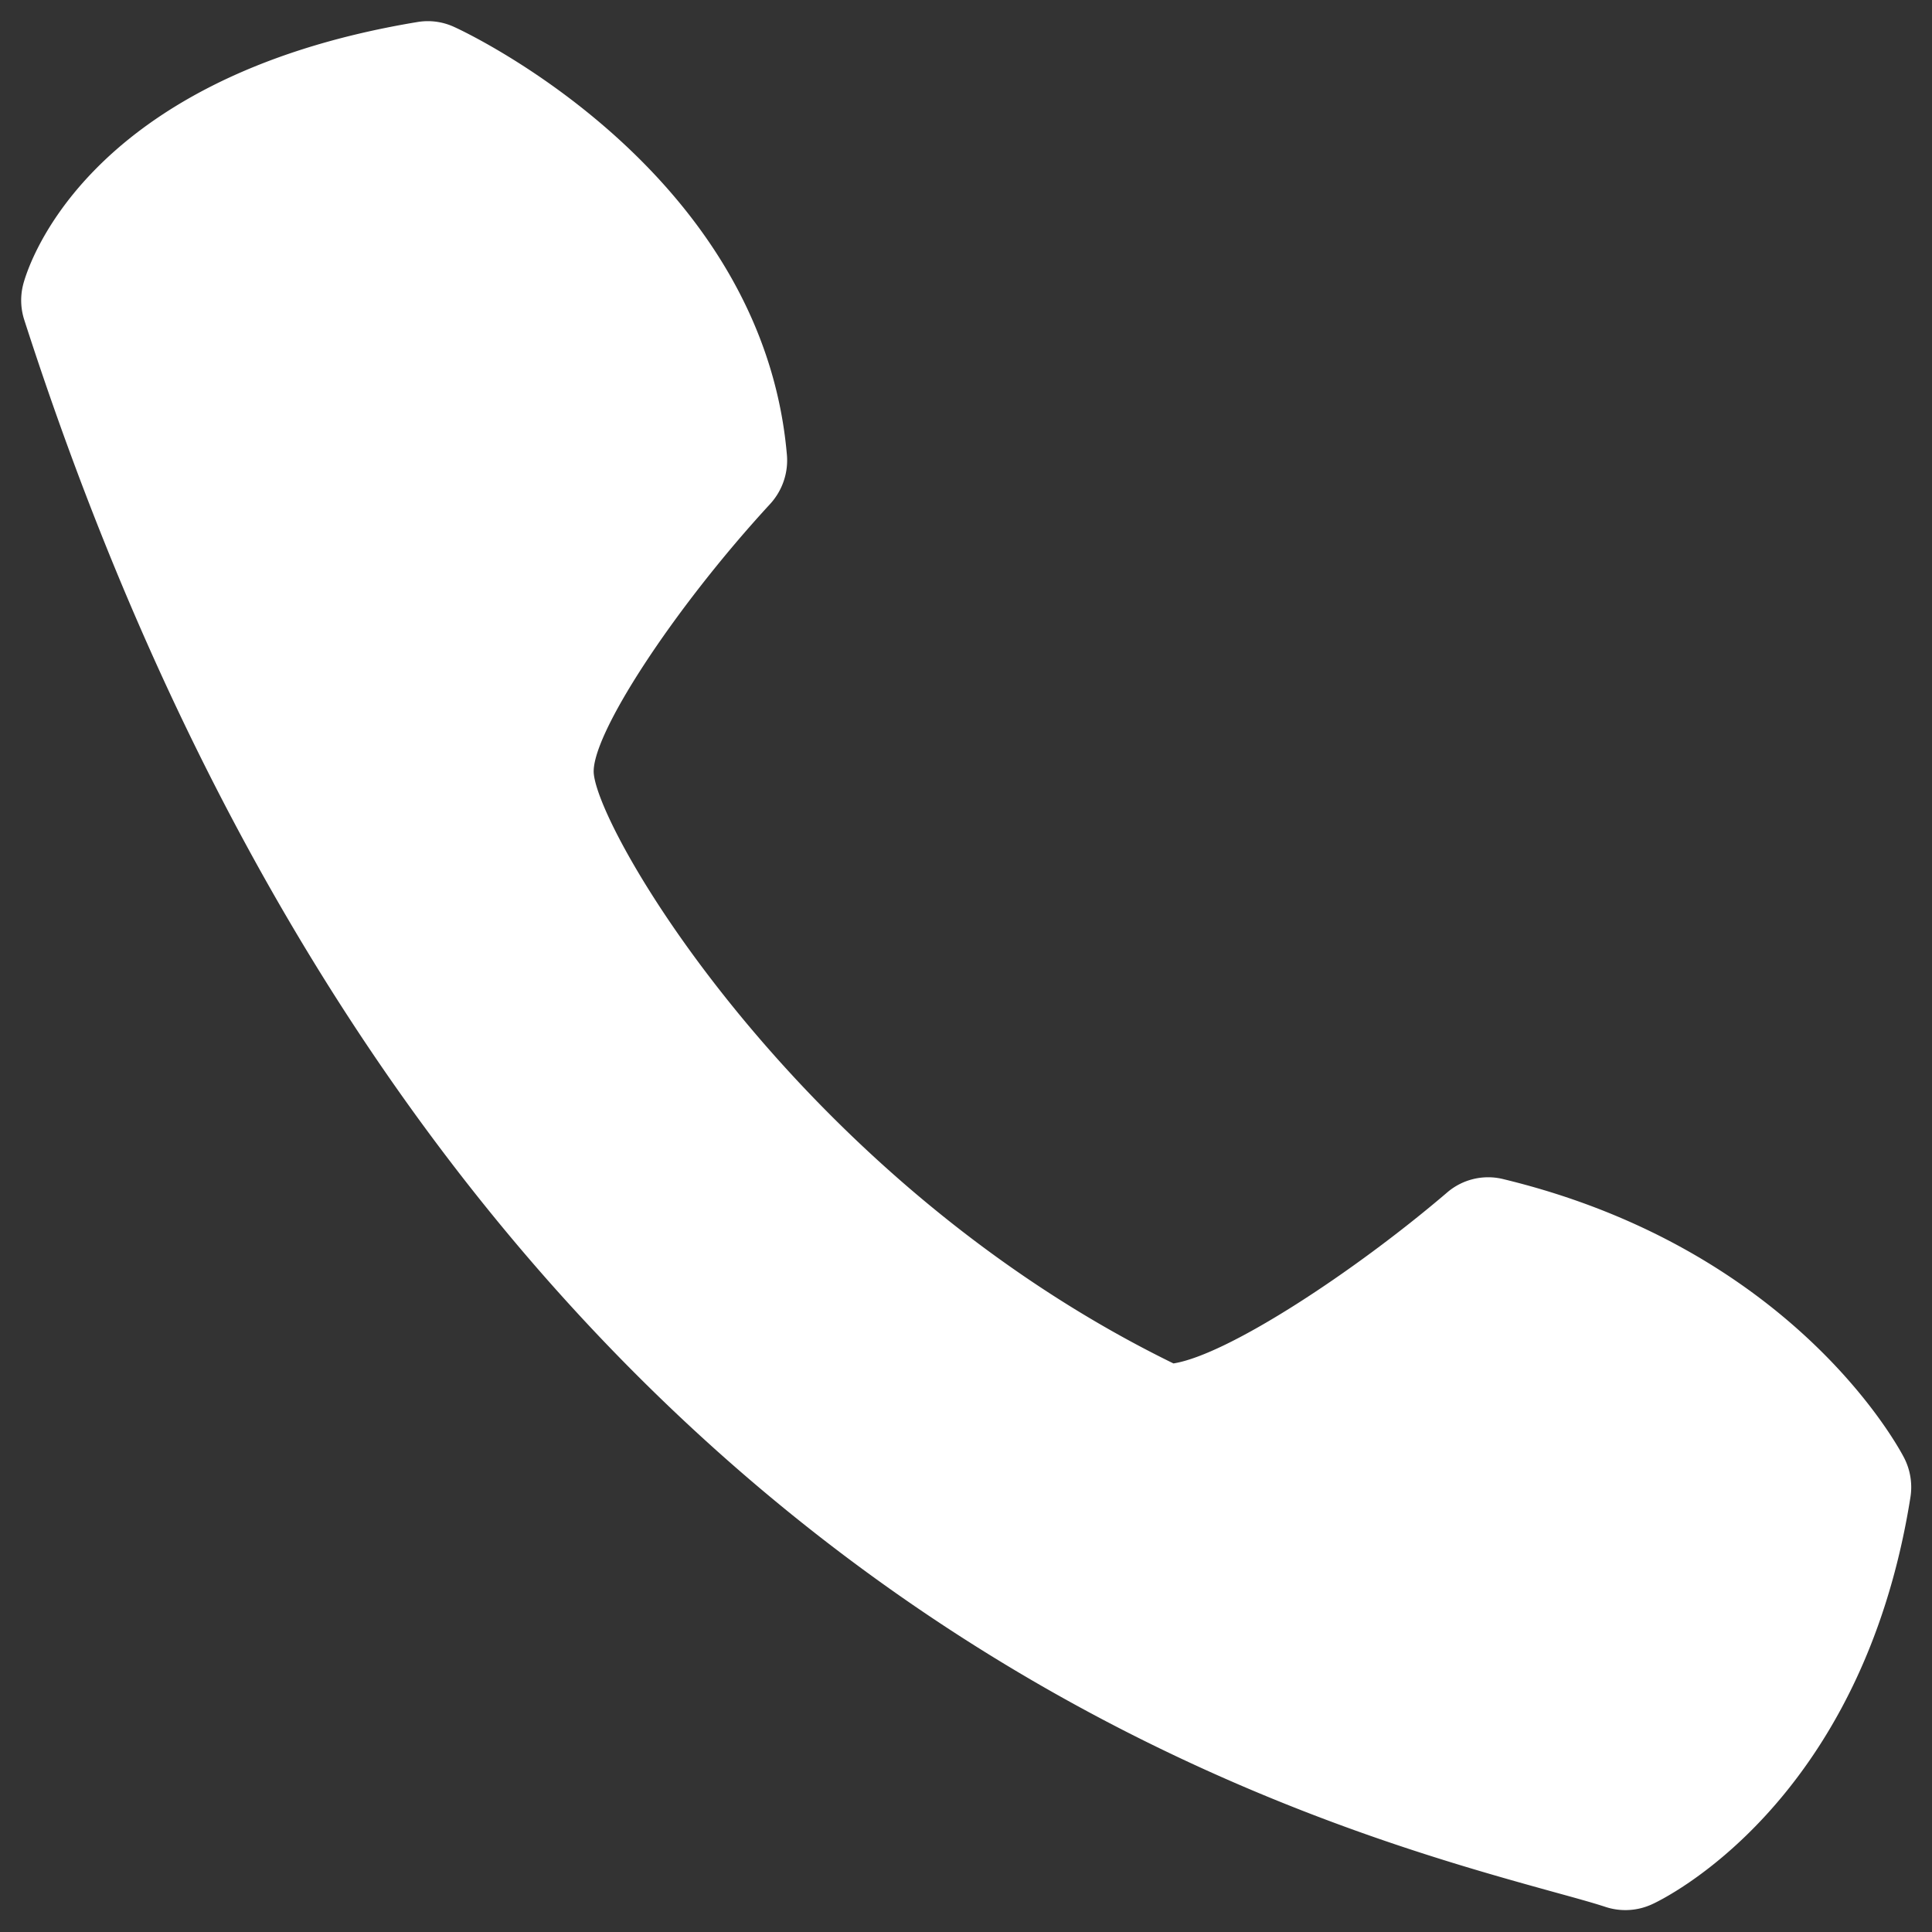 <?xml version="1.0" encoding="UTF-8"?> <svg xmlns="http://www.w3.org/2000/svg" xmlns:xlink="http://www.w3.org/1999/xlink" width="21" height="21" viewBox="0 0 21 21"><rect x="0" y="0" width="21" height="21" fill="#333333" stroke="none"/><defs><path id="575aa" d="M945.553 566.941c-.267-3.075-3.476-4.585-3.612-4.646a.682.682 0 0 0-.407-.055c-3.705.615-4.262 2.77-4.284 2.86a.693.693 0 0 0 .014.378c4.418 13.71 13.6 16.25 16.62 17.086.232.064.423.116.569.164a.692.692 0 0 0 .505-.03c.093-.042 2.274-1.07 2.807-4.42a.698.698 0 0 0-.067-.43c-.047-.092-1.188-2.263-4.352-3.03a.684.684 0 0 0-.62.147c-.997.852-2.376 1.76-2.971 1.855-3.989-1.95-6.216-5.693-6.3-6.402-.05-.4.865-1.8 1.916-2.94.133-.145.2-.34.182-.537z"></path></defs><g><g transform="translate(-937 -562)"><use fill="#fff" xlink:href="#575aa"></use></g></g></svg> 